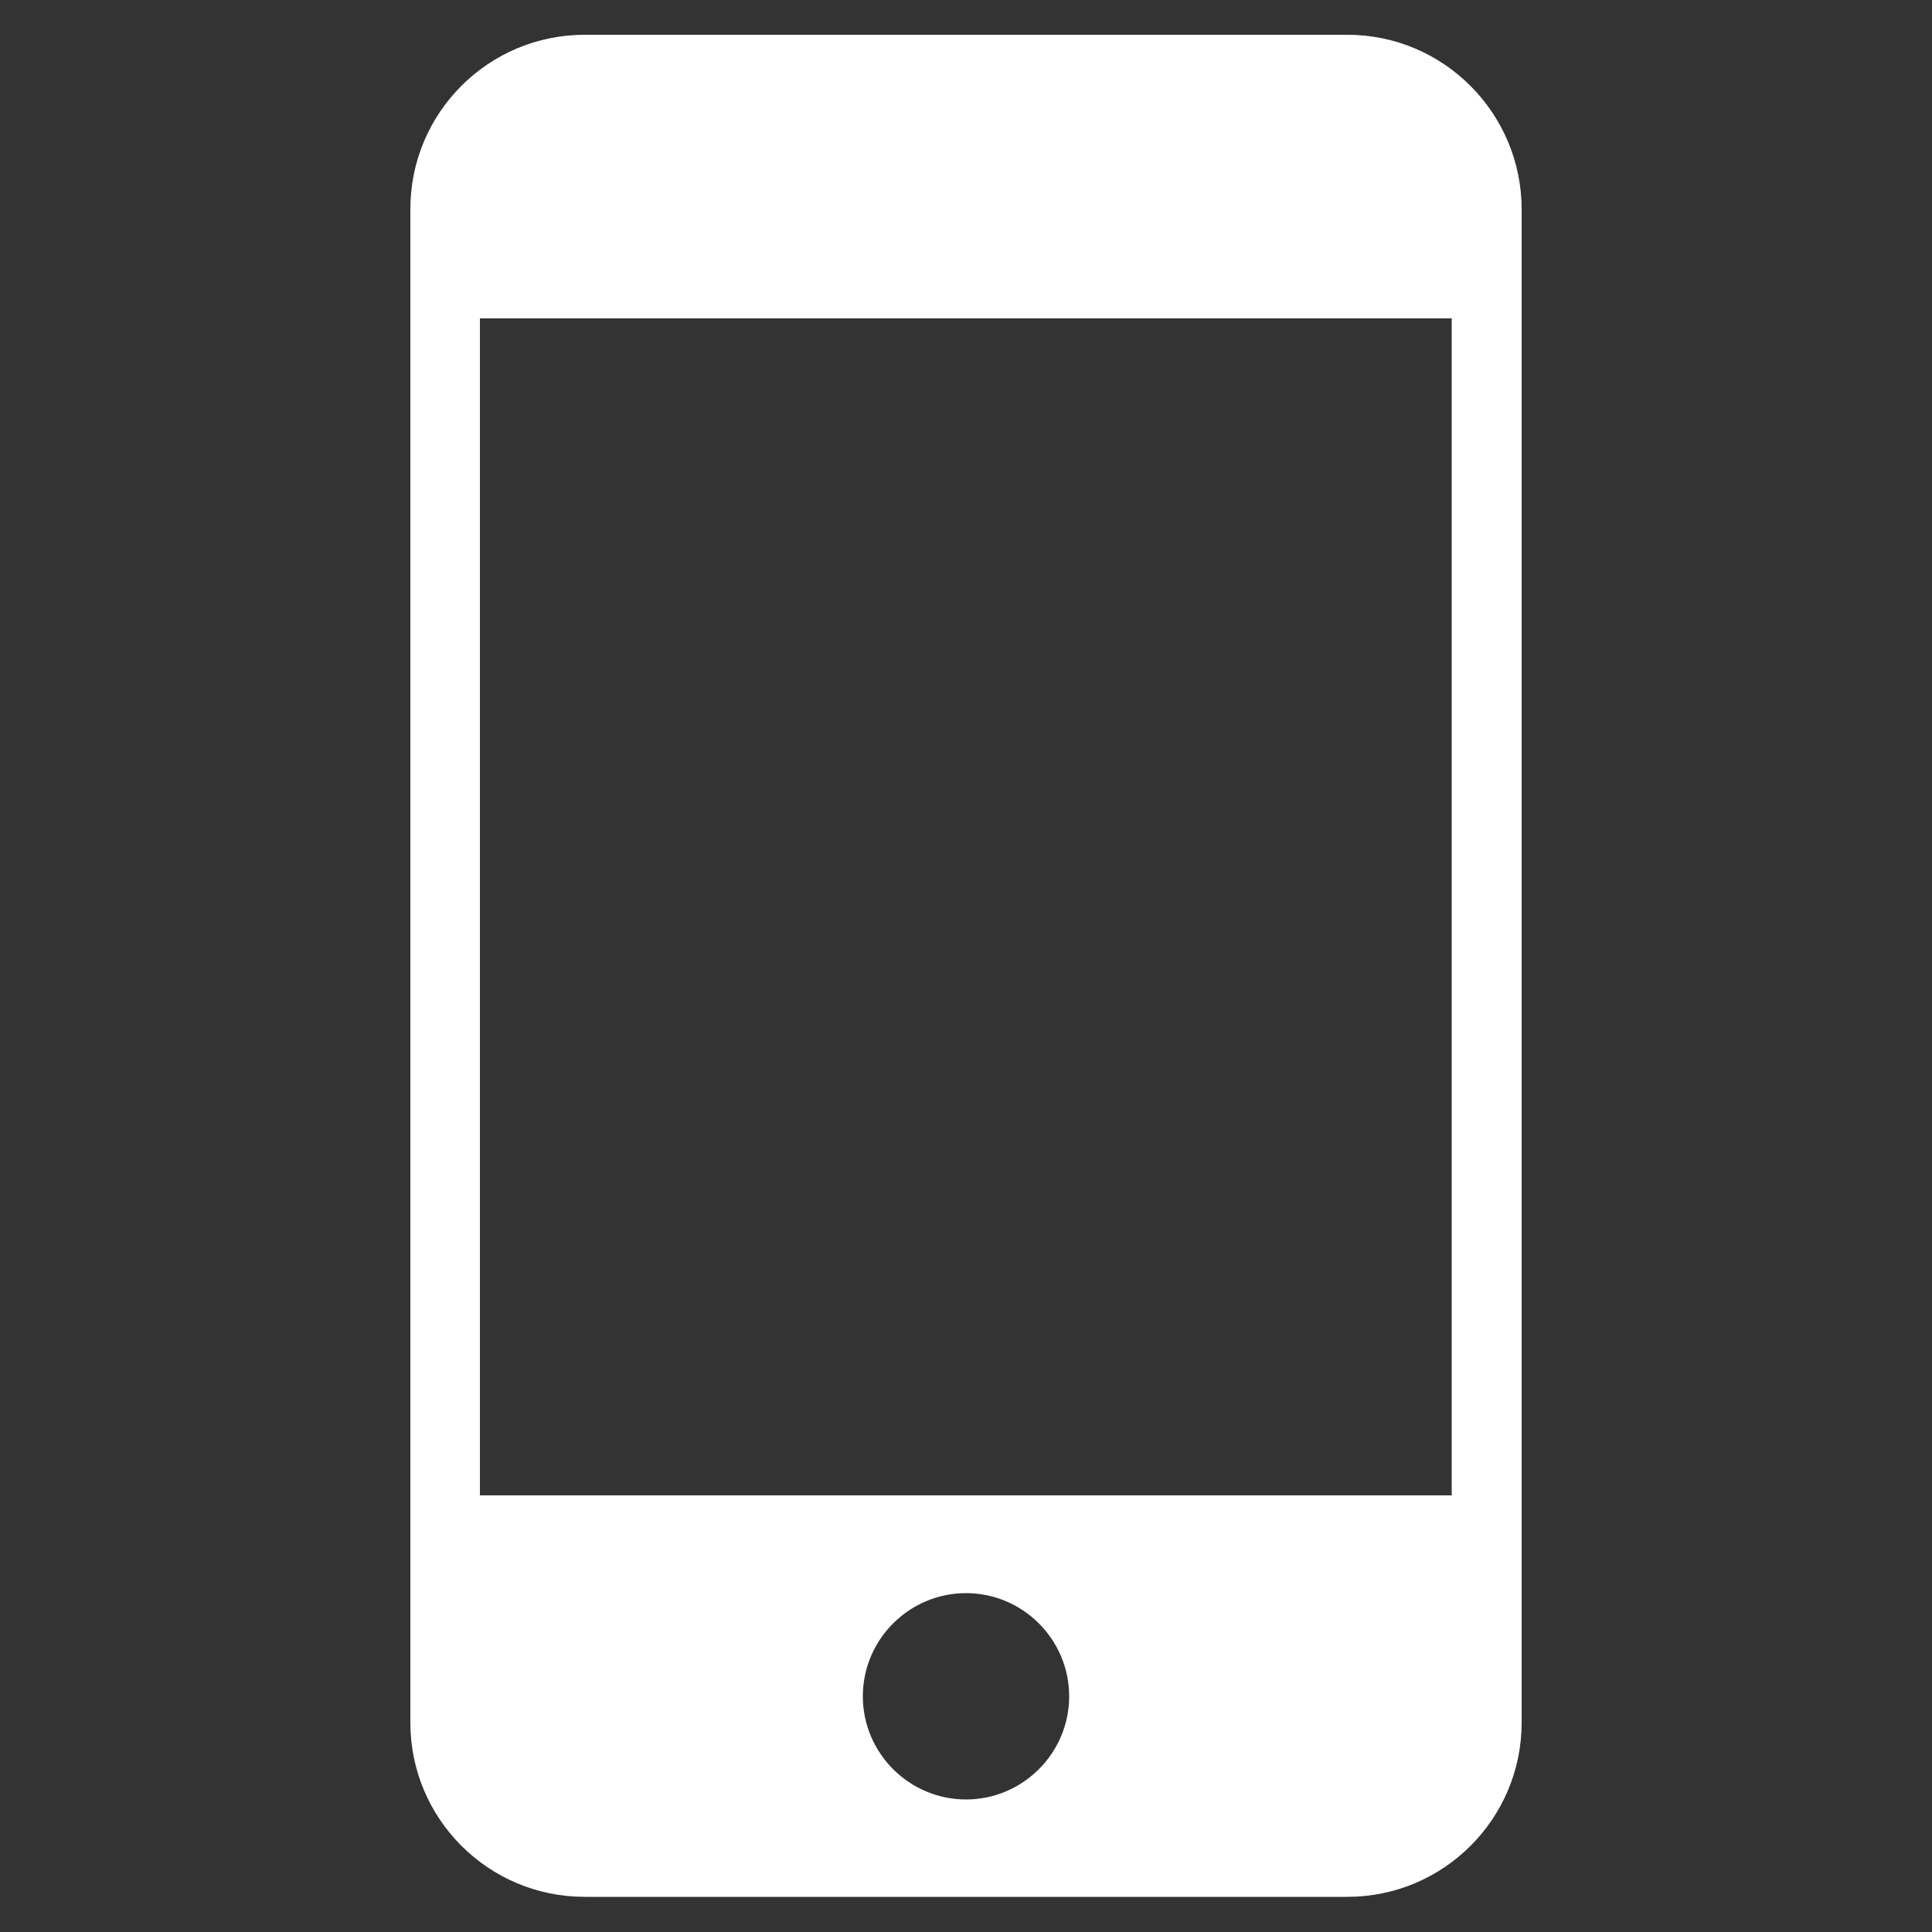 <?xml version="1.0" encoding="utf-8"?>
<!-- Generator: Adobe Illustrator 24.0.3, SVG Export Plug-In . SVG Version: 6.00 Build 0)  -->
<svg version="1.1" id="Calque_1" xmlns="http://www.w3.org/2000/svg" xmlns:xlink="http://www.w3.org/1999/xlink" x="0px" y="0px"
	 viewBox="0 0 500 500" style="enable-background:new 0 0 500 500;" xml:space="preserve">
<rect x="0" y="0" width="500" height="500" fill="#333333" stroke="none"/>
<style type="text/css">
	.st0{fill:#FFFFFF;}
</style>
<path class="st0" d="M348.7,9H151.3c-24.9,0-45.1,20.2-45.1,45.1v391.7c0,24.9,20.2,45.1,45.1,45.1h197.4
	c24.9,0,45.1-20.2,45.1-45.1V54.2C393.8,29.3,373.6,9,348.7,9z M250,465.7c-14.7,0-26.7-12-26.7-26.7s12-26.7,26.7-26.7
	c14.7,0,26.7,12,26.7,26.7S264.7,465.7,250,465.7z M375.8,387H124.2V82.4h251.5V387z"/>
</svg>
